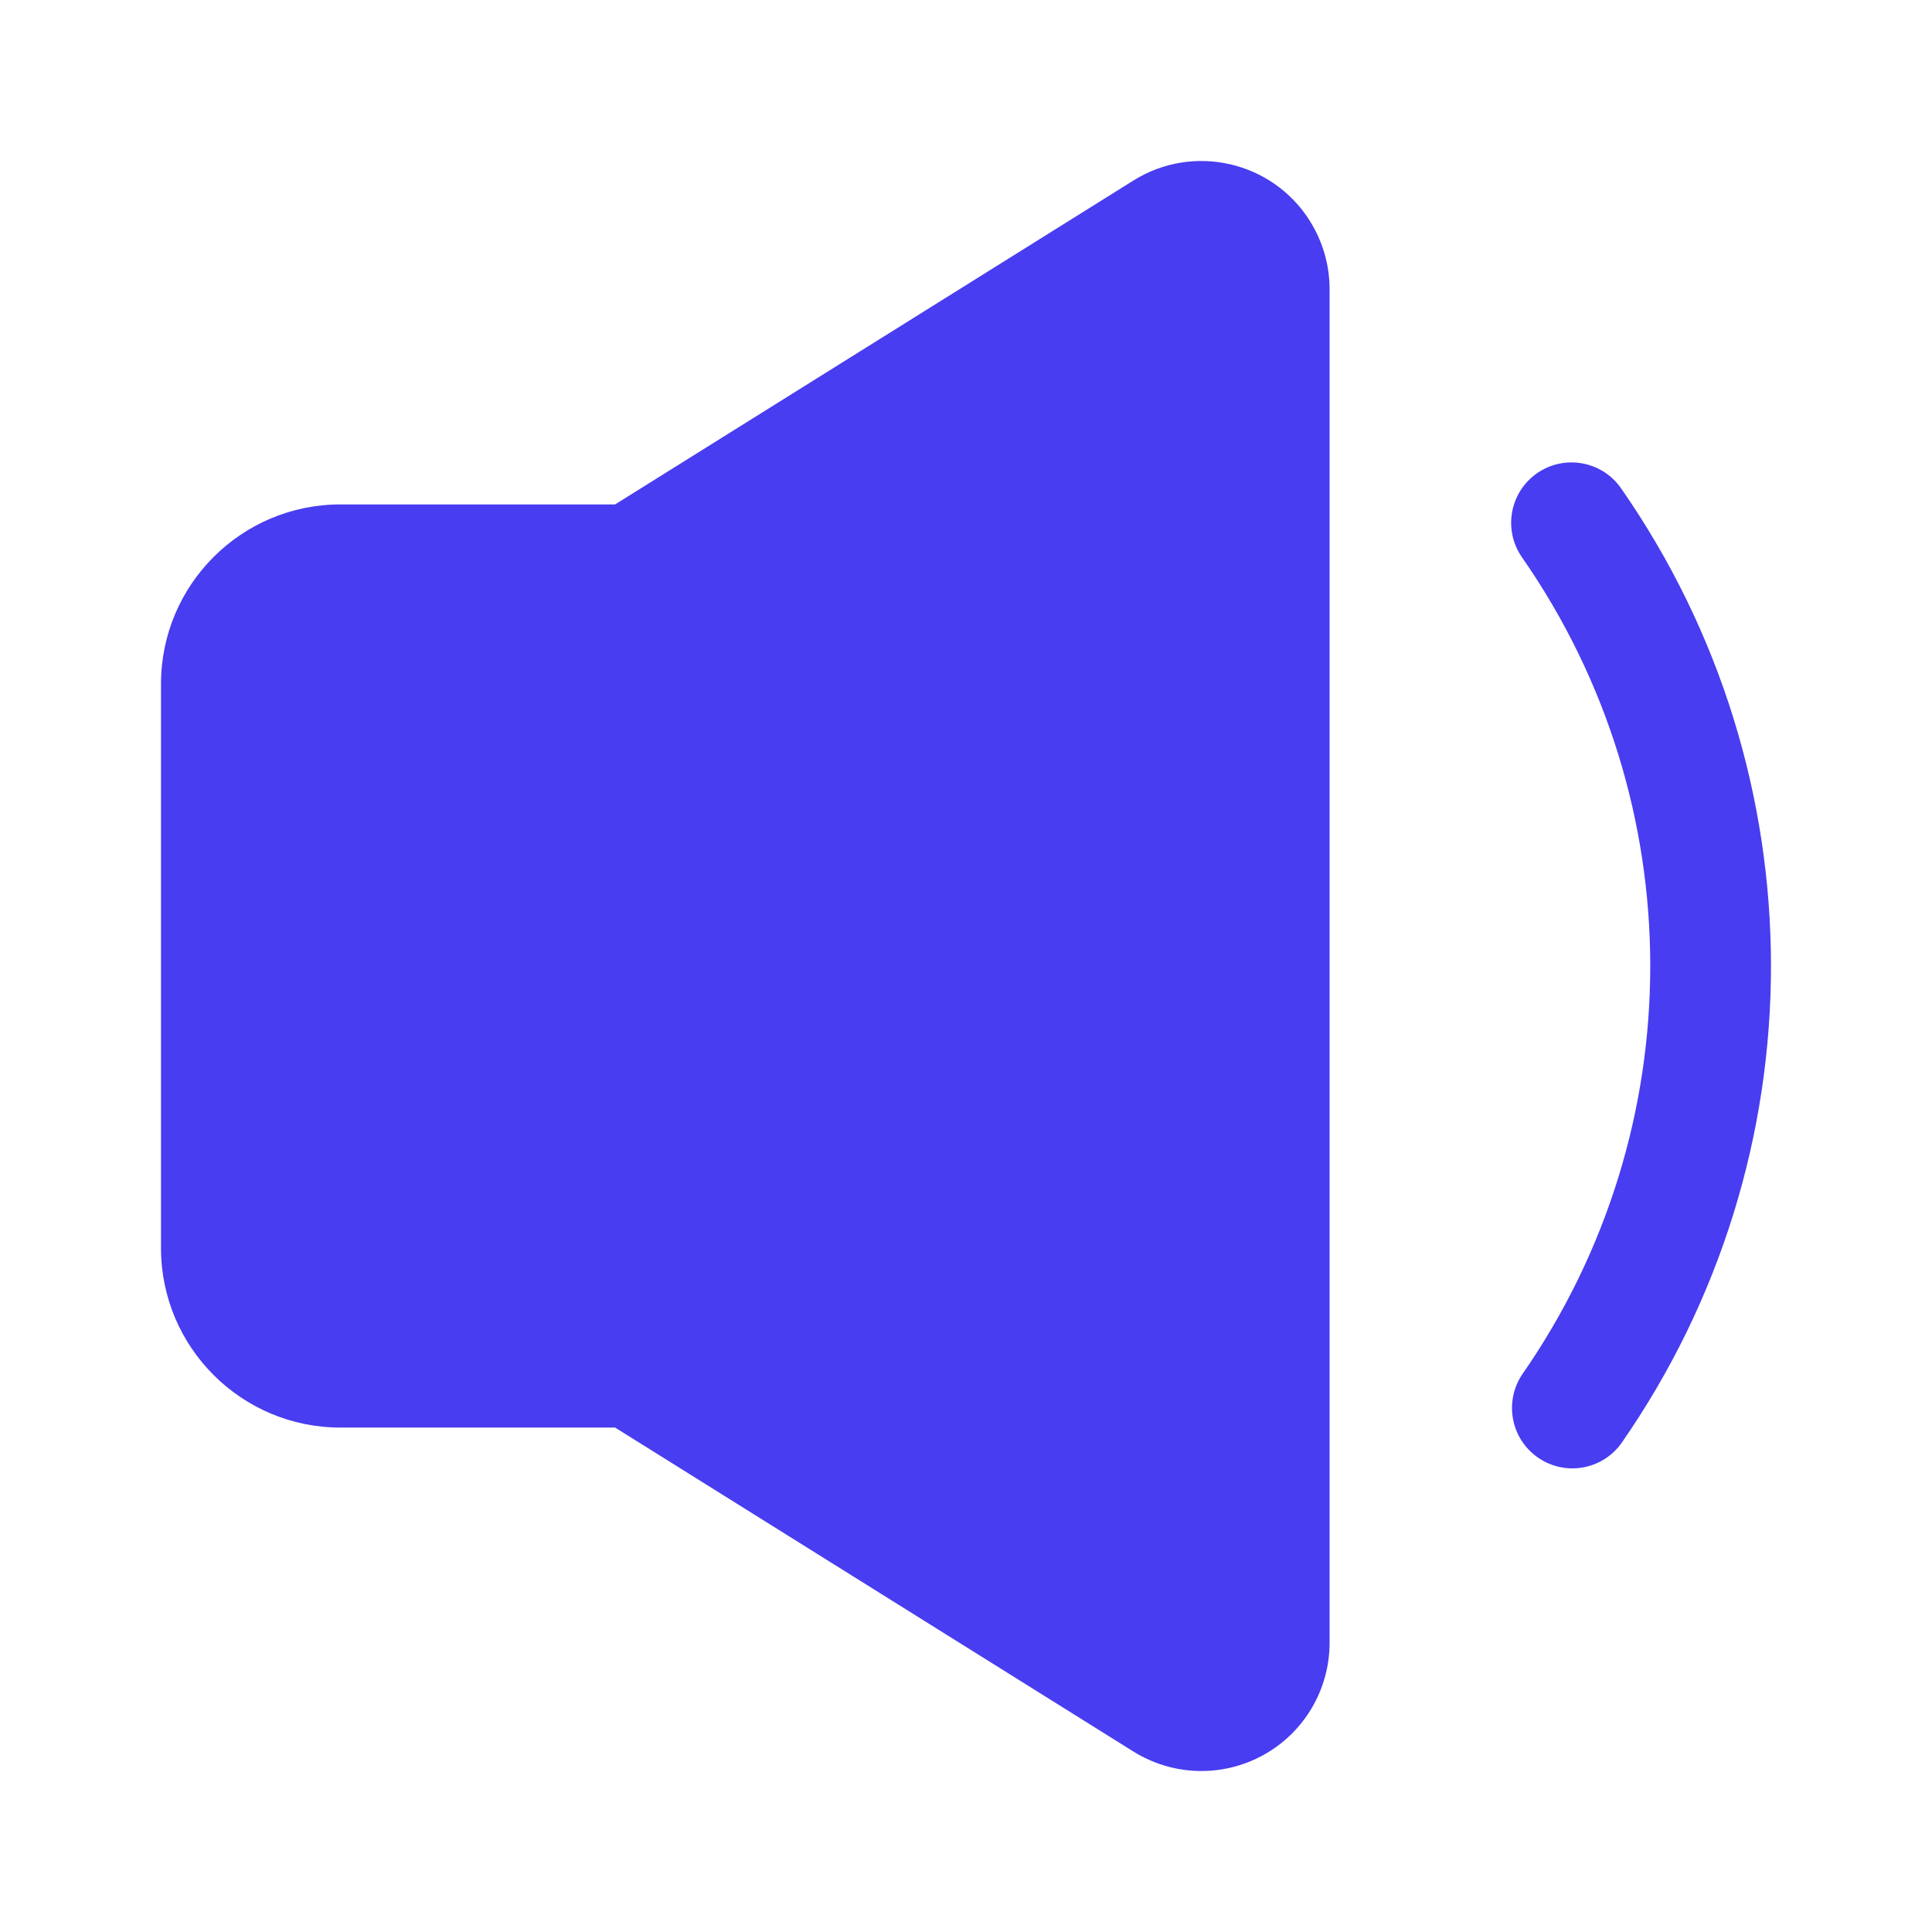 <svg xmlns="http://www.w3.org/2000/svg" xmlns:xlink="http://www.w3.org/1999/xlink" fill="none" version="1.1" width="36" height="36" viewBox="0 0 36 36"><defs><clipPath id="master_svg0_13_198460"><rect x="0" y="0" width="36" height="36" rx="0"/></clipPath></defs><g><g clip-path="url(#master_svg0_13_198460)"><g><path d="M24.411,4.123C24.649,4.503,24.775,4.942,24.775,5.389L24.775,30.611C24.775,31.479,24.304,32.28,23.544,32.701C22.784,33.122,21.856,33.097,21.119,32.637L11.462,26.601L6.345,26.601C4.498,26.601,3,25.103,3,23.256L3,12.744C3,10.897,4.498,9.399,6.345,9.399L11.462,9.399L21.119,3.364C22.238,2.664,23.712,3.004,24.412,4.123L24.411,4.123ZM28.642,8.817C29.152,8.463,29.853,8.59,30.207,9.1C33.929,14.447,33.931,21.545,30.211,26.894C29.853,27.391,29.162,27.51,28.658,27.16C28.154,26.811,28.023,26.122,28.363,25.612C31.547,21.035,31.546,14.959,28.359,10.383C28.005,9.873,28.131,9.172,28.642,8.817Z" fill="#483DF0" fill-opacity="1" style="mix-blend-mode:passthrough"/></g></g></g></svg>